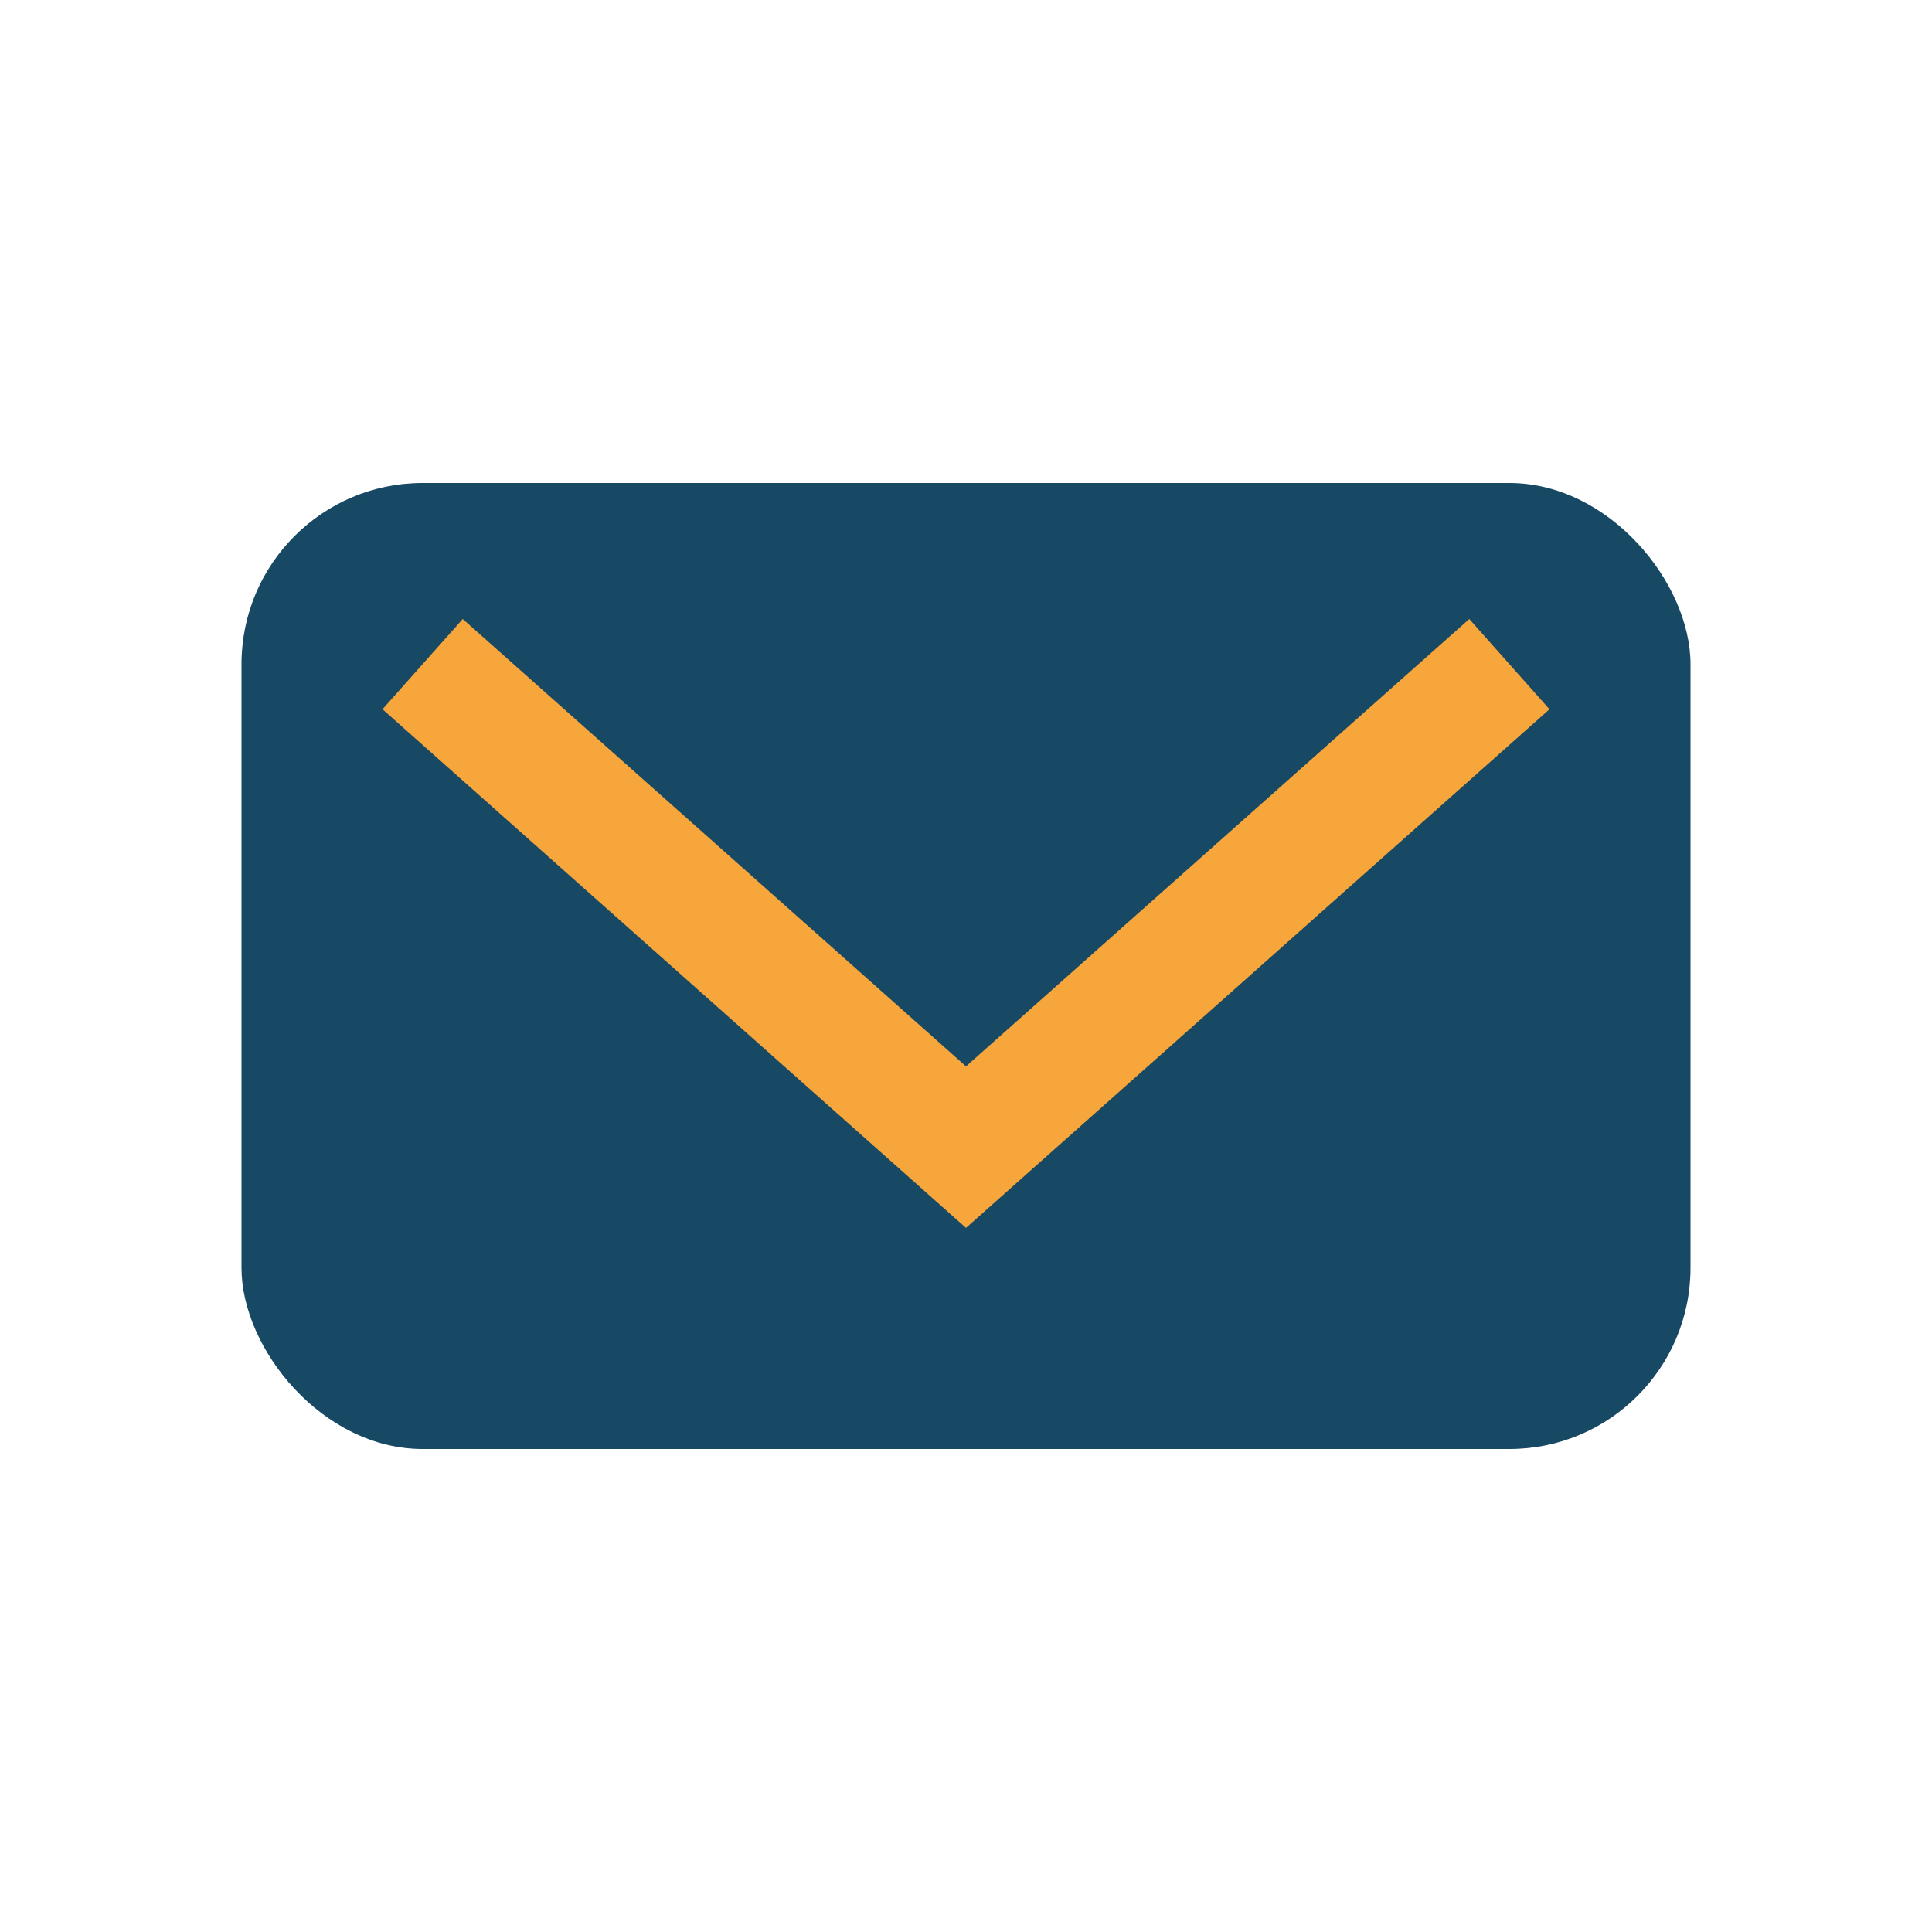 <?xml version="1.0" encoding="UTF-8"?>
<svg xmlns="http://www.w3.org/2000/svg" width="32" height="32" viewBox="0 0 32 32"><rect x="4" y="8" width="24" height="16" rx="3" fill="#174864"/><polyline points="7 11 16 19 25 11" fill="none" stroke="#F7A63B" stroke-width="2"/></svg>